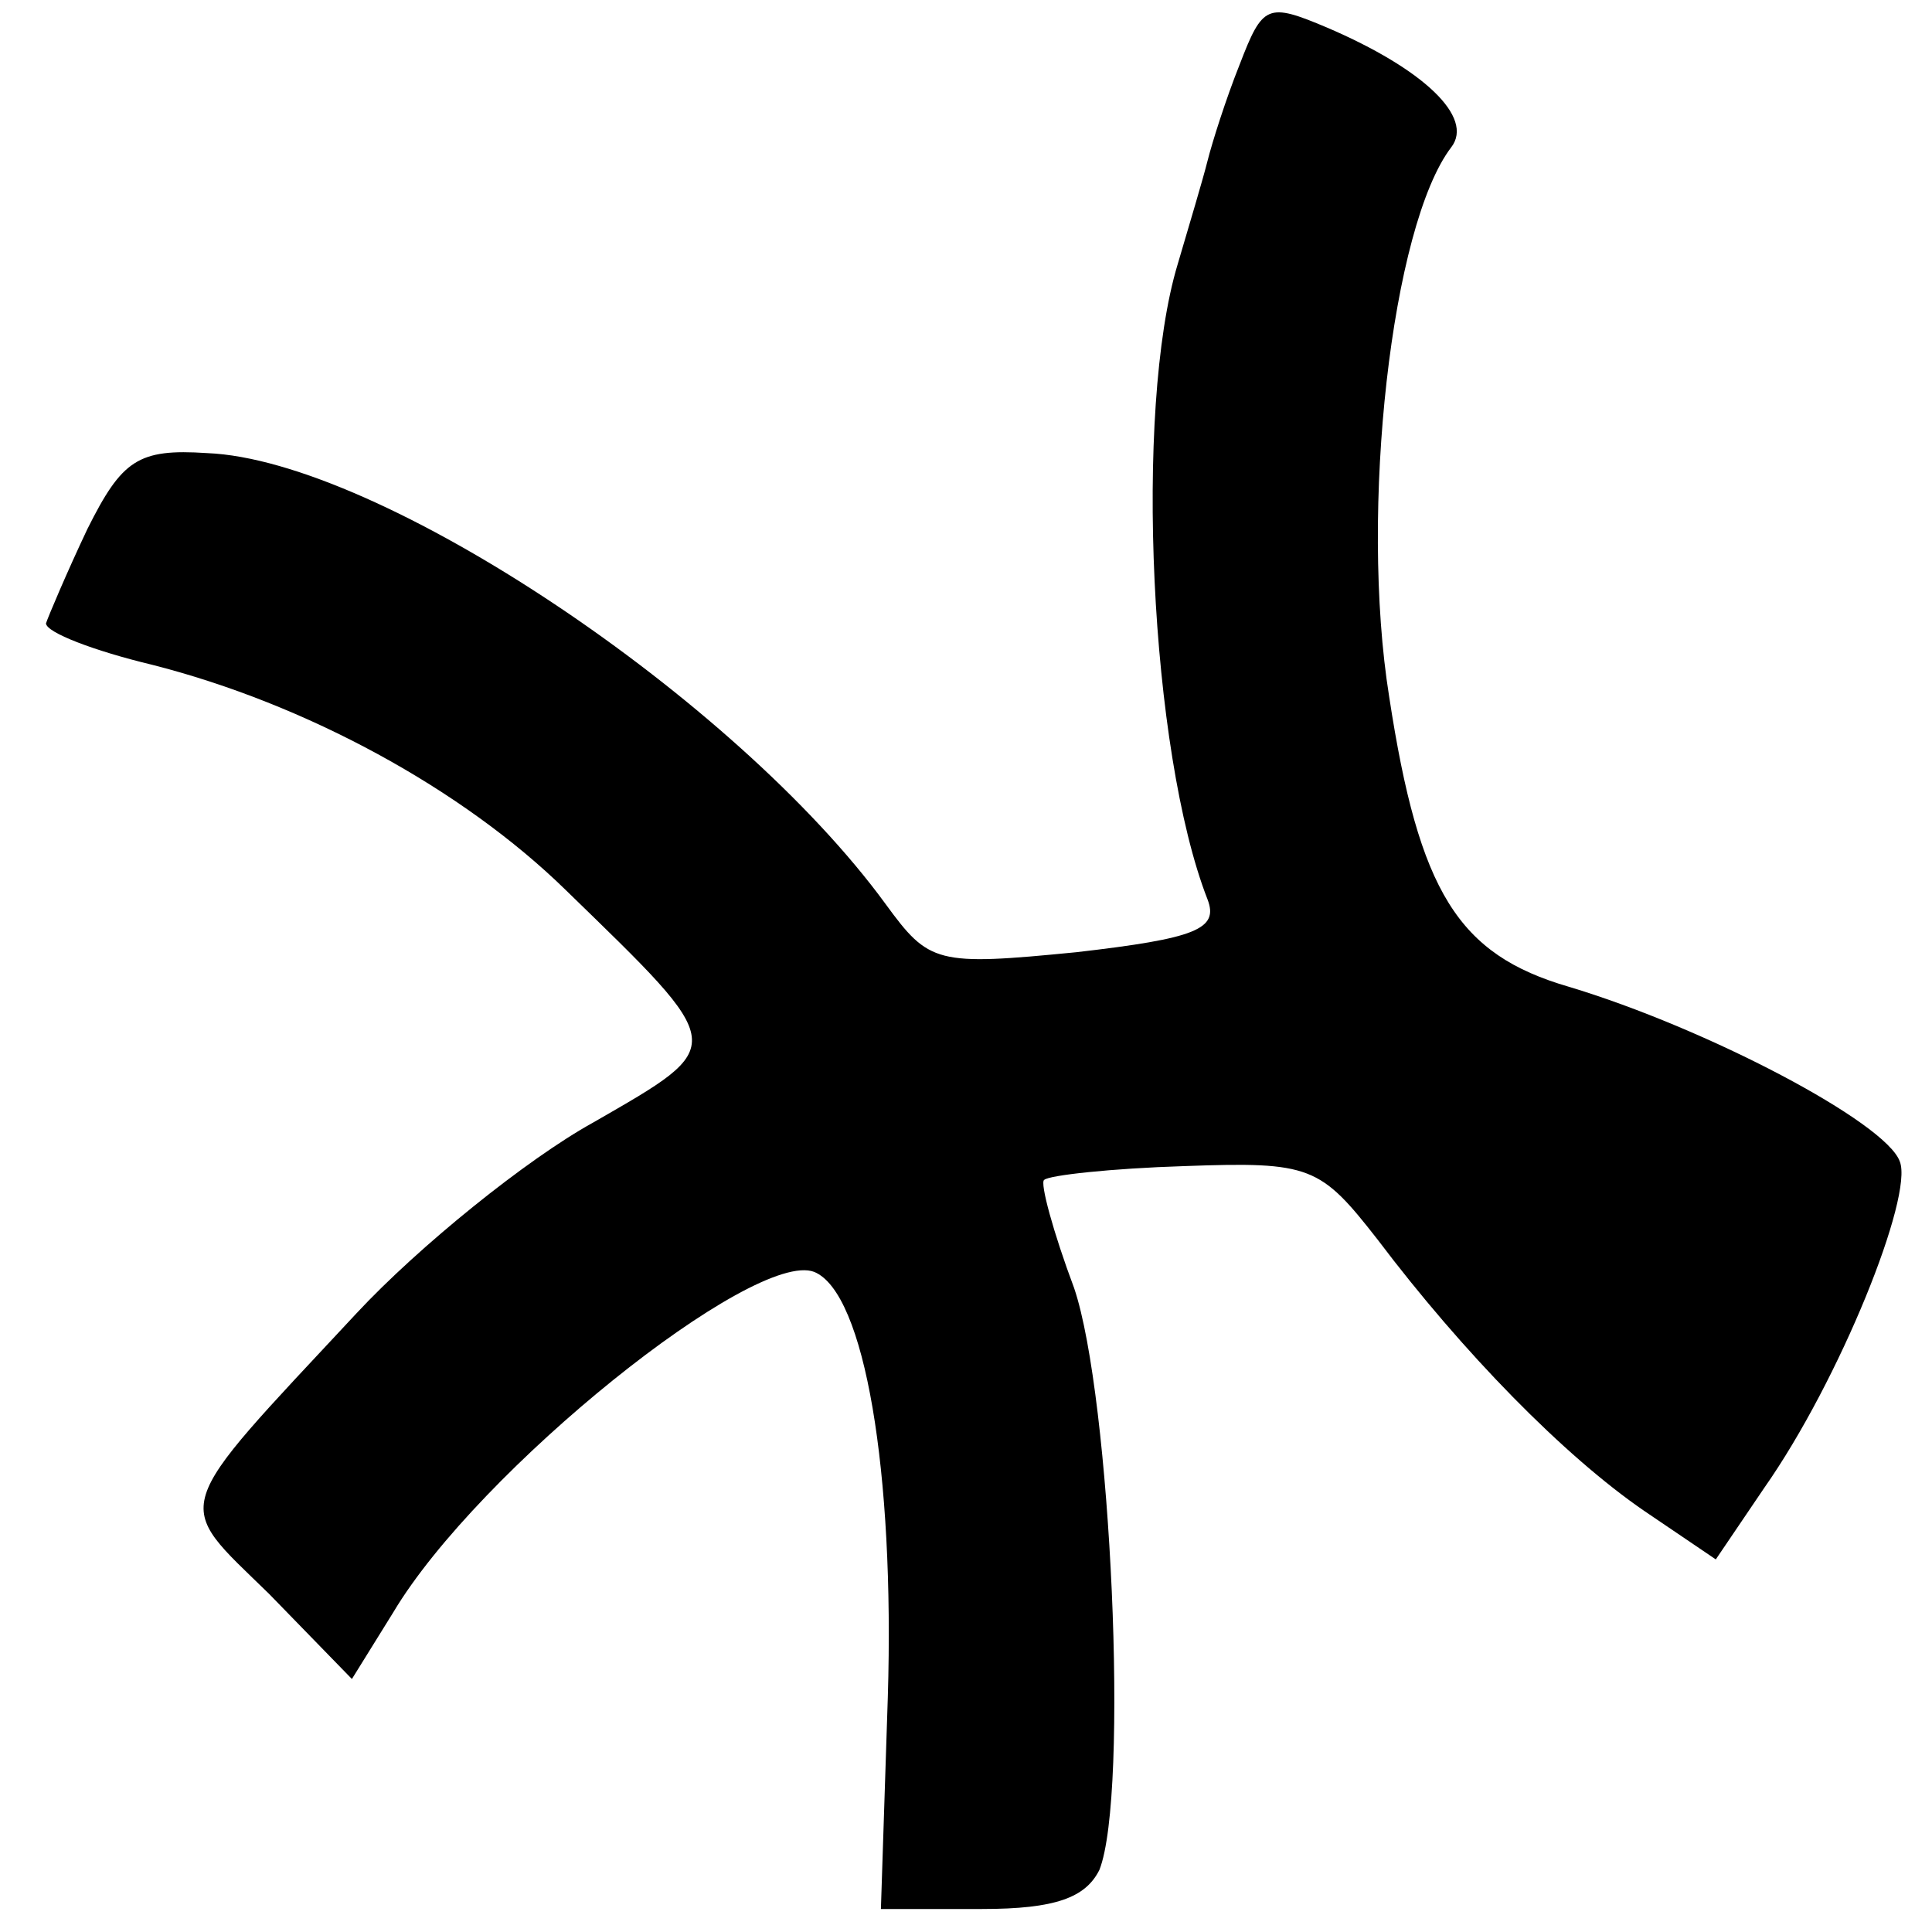 <?xml version="1.0" standalone="no"?>
<!DOCTYPE svg PUBLIC "-//W3C//DTD SVG 20010904//EN"
 "http://www.w3.org/TR/2001/REC-SVG-20010904/DTD/svg10.dtd">
<svg version="1.0" xmlns="http://www.w3.org/2000/svg"
 width="84pt" height="84pt" viewBox="0 0 84 84"
 preserveAspectRatio="xMidYMid meet">
<g transform="translate(0,84) scale(0.1,-0.1)"
fill="#000000" stroke="none">
<path d="M539 812 c-6 -15 -12 -34 -14 -42 -2 -8 -8 -28 -13 -45 -19 -63 -12
-212 13 -276 5 -13 -5 -17 -57 -23 -61 -6 -64 -5 -83 21 -65 89 -220 193 -295
196 -30 2 -37 -3 -52 -33 -9 -19 -17 -38 -18 -41 0 -4 21 -12 46 -18 67 -17
135 -54 180 -98 71 -69 71 -67 12 -101 -29 -16 -76 -54 -103 -83 -82 -88 -80
-81 -38 -122 l36 -37 18 29 c37 62 157 158 183 148 22 -9 35 -87 32 -185 l-3
-92 44 0 c32 0 45 5 51 17 13 33 5 206 -11 253 -9 24 -15 46 -13 47 2 2 29 5
61 6 55 2 59 0 84 -32 37 -49 81 -94 116 -118 l31 -21 21 31 c33 47 65 127 59
142 -6 17 -84 58 -144 76 -48 14 -65 41 -78 126 -13 81 1 205 27 239 10 13
-12 34 -54 52 -26 11 -28 10 -38 -16z"/>
</g>
</svg>
